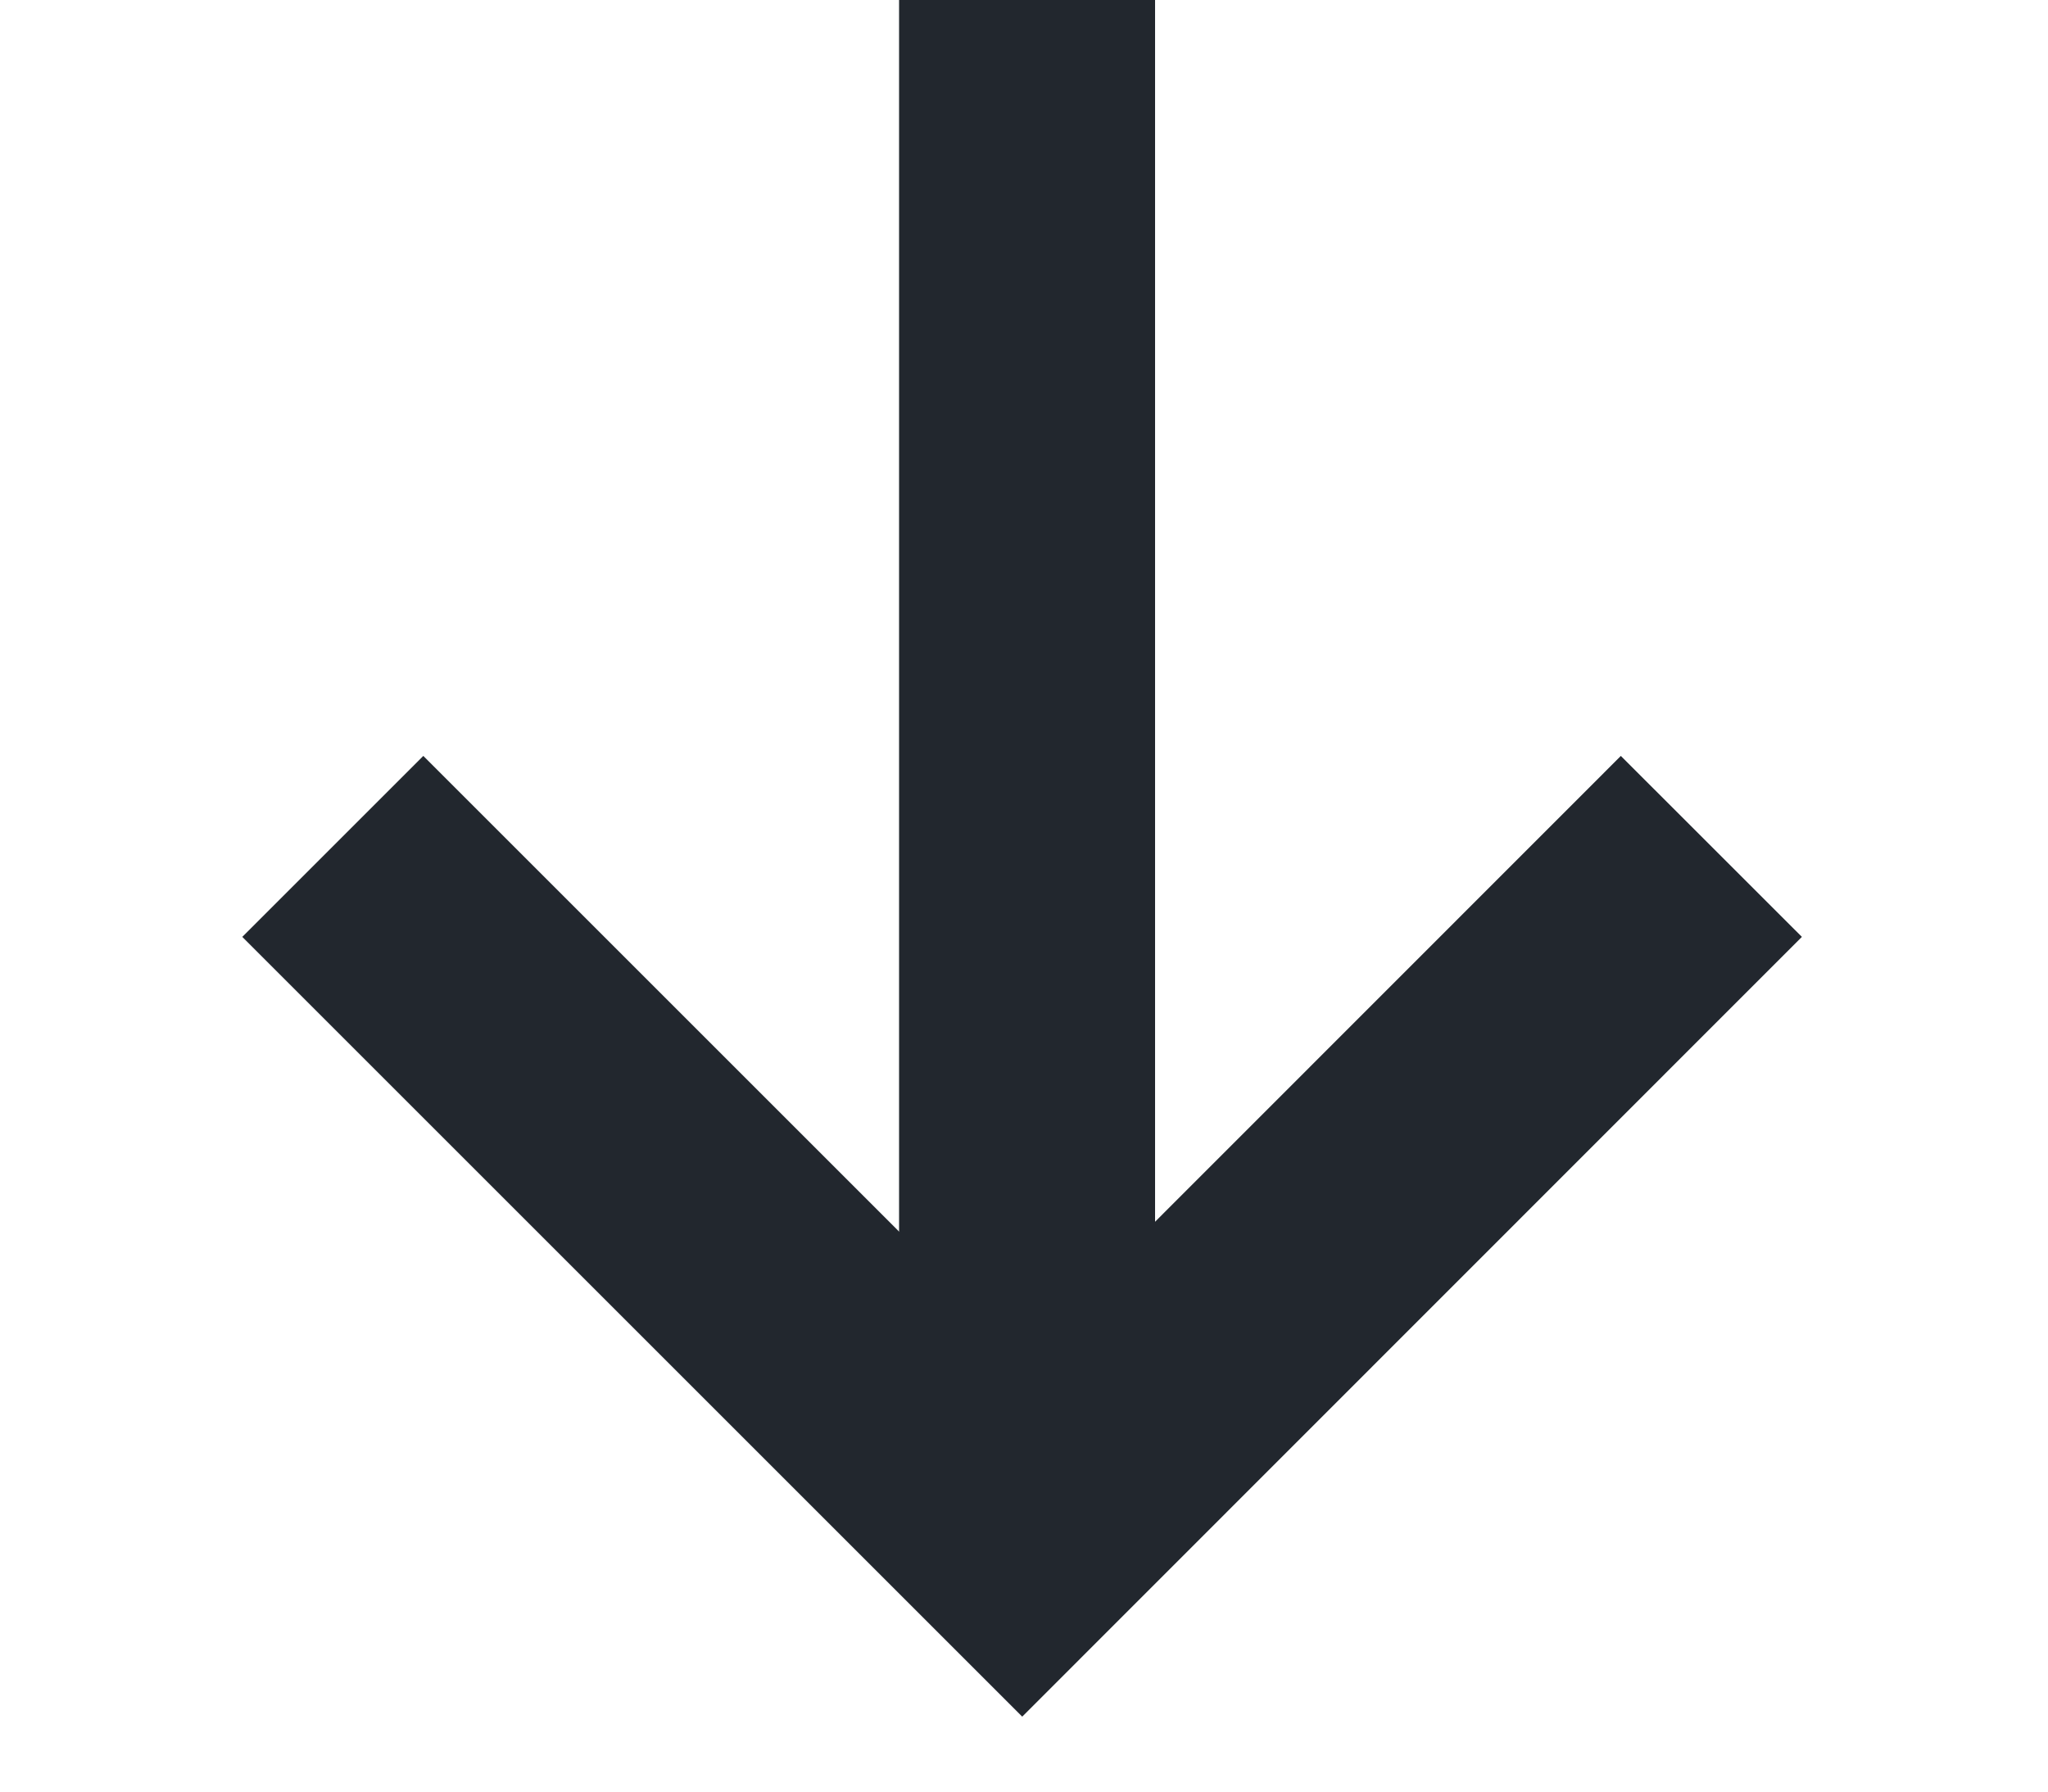 <svg width="8" height="7" viewBox="0 0 8 7" fill="none" xmlns="http://www.w3.org/2000/svg">
<line x1="4.012" x2="4.012" y2="5.712" stroke="#22272E"/>
<path d="M6.685 3.307L3.993 6L1.3 3.307" stroke="#22272E"/>
</svg>
